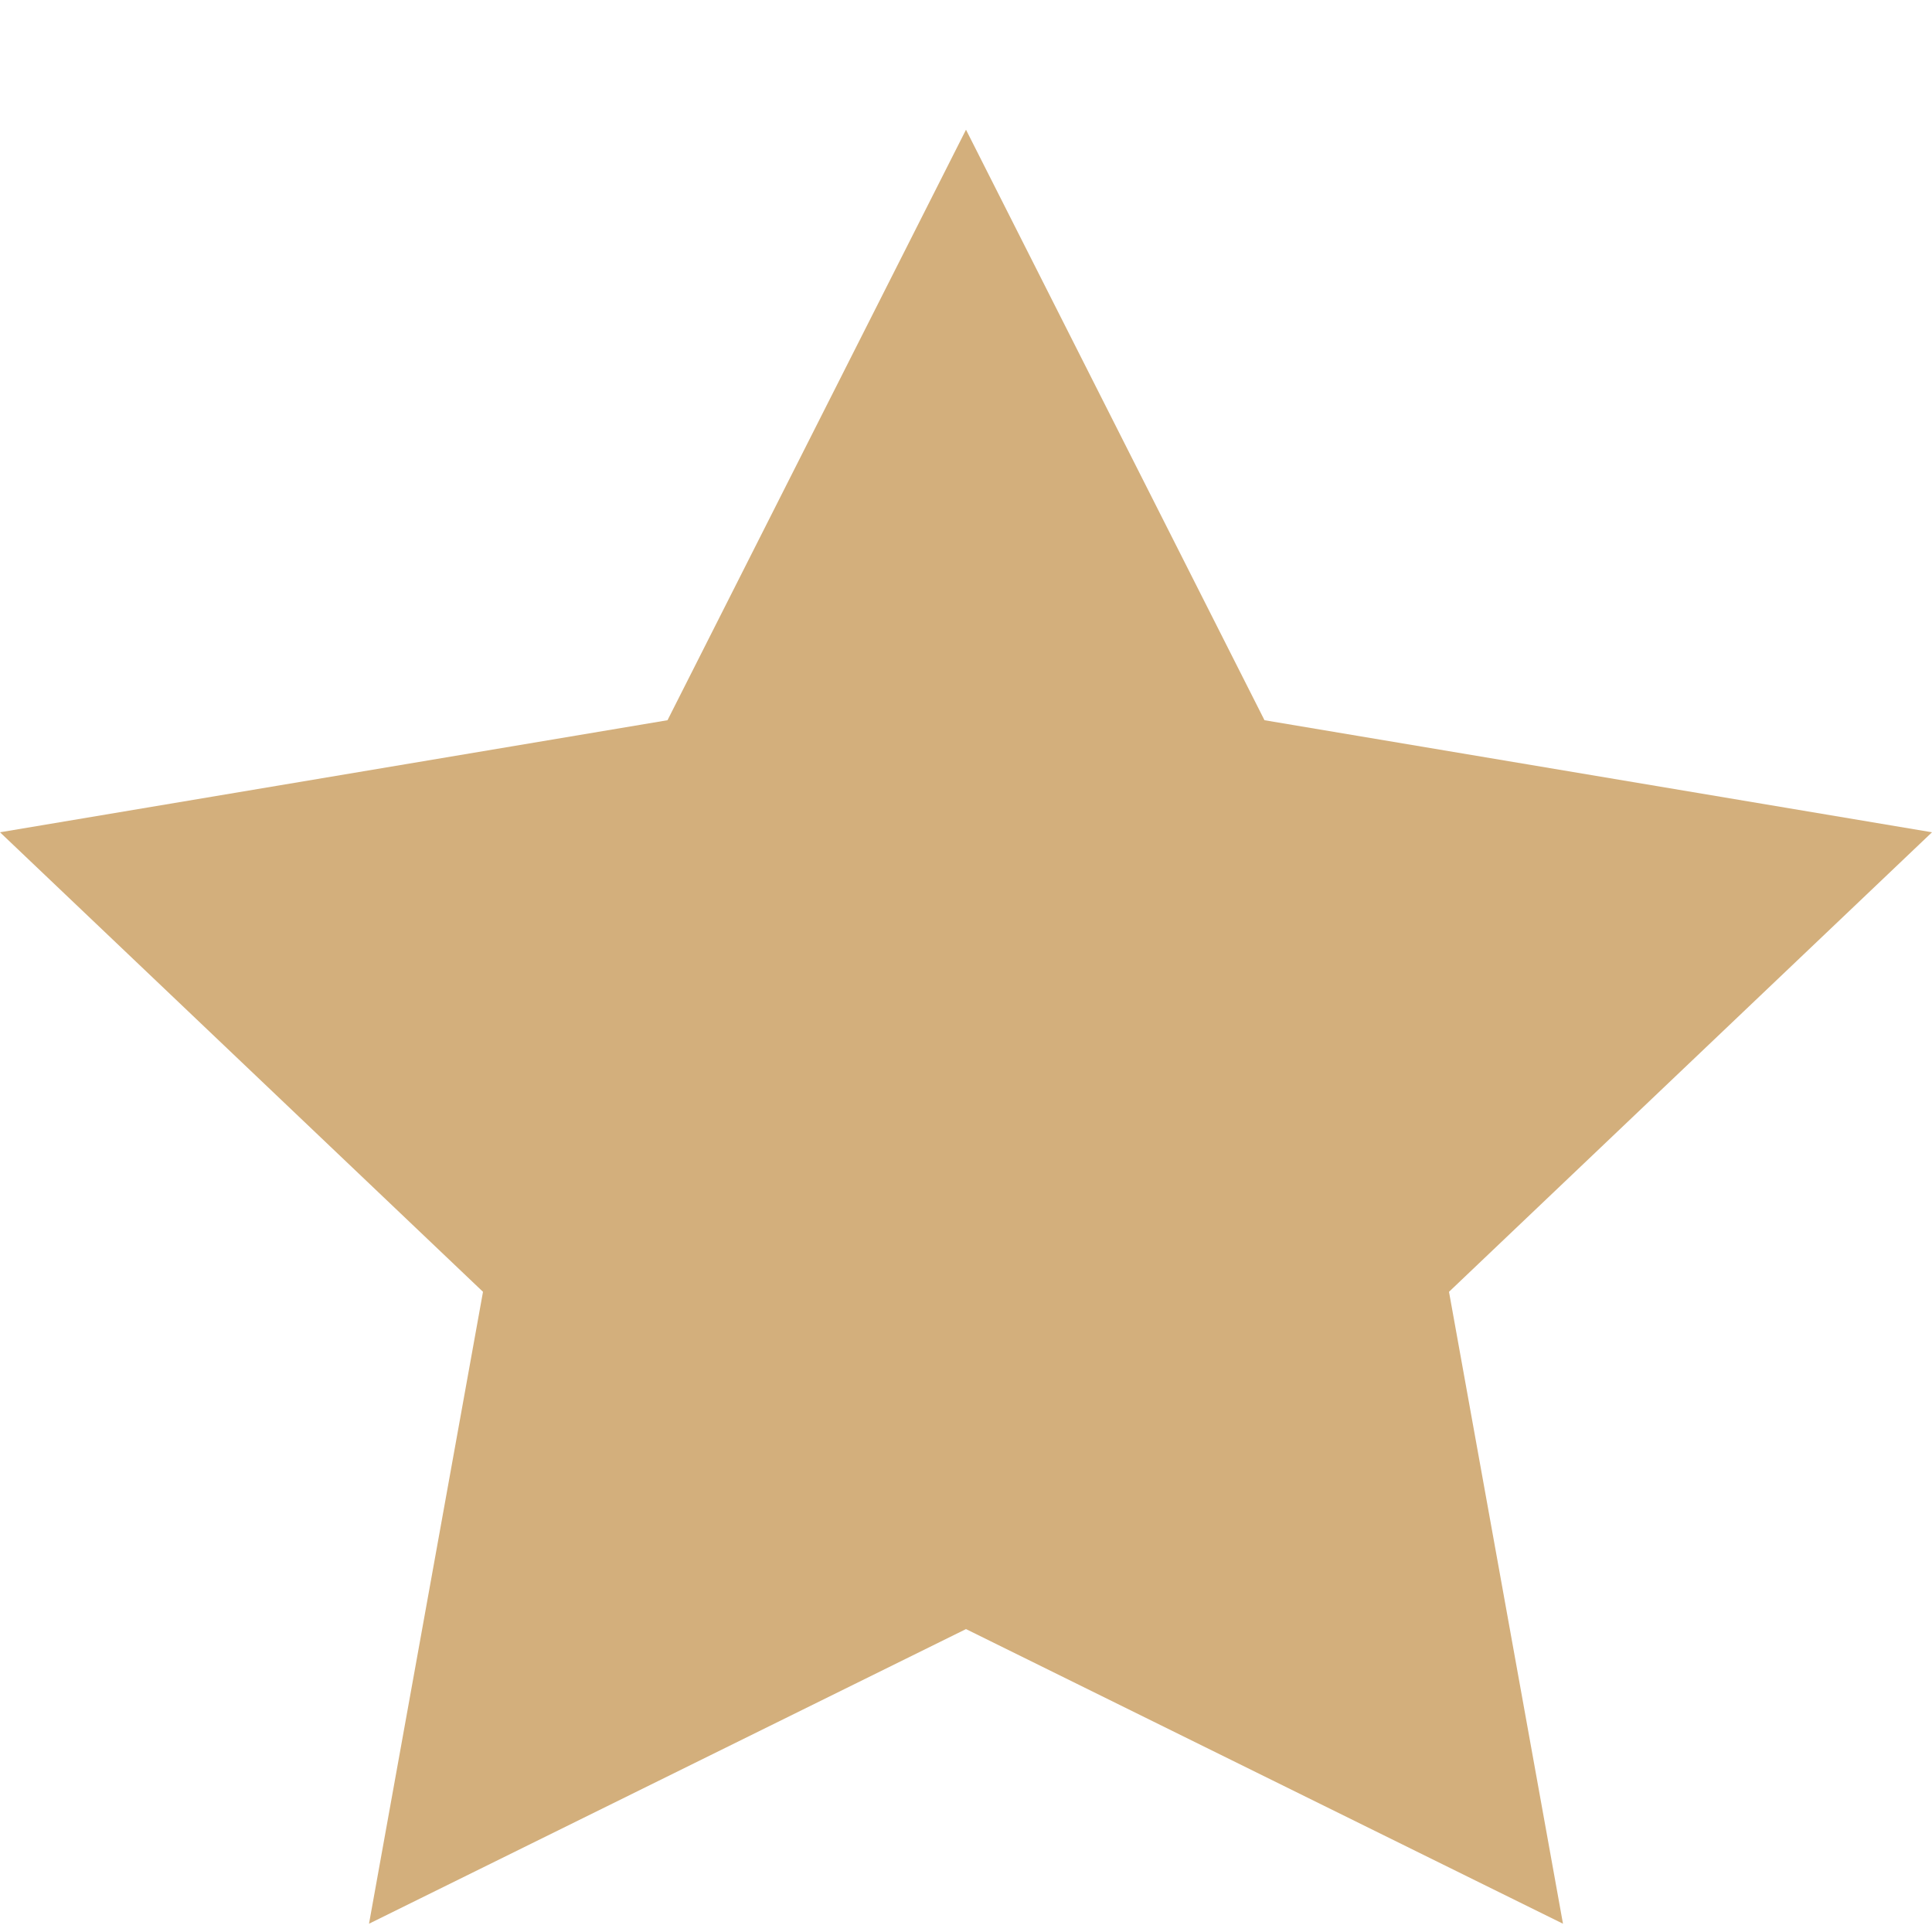 <svg width="14" height="14" viewBox="0 0 14 14" fill="none" xmlns="http://www.w3.org/2000/svg">
<path d="M7 0.94L9.163 5.219L14 6.031L10.5 9.361L11.326 13.94L7 11.805L2.674 13.94L3.5 9.361L0 6.031L4.837 5.219L7 0.94Z" fill="#D3AF7C"></path>
</svg>

